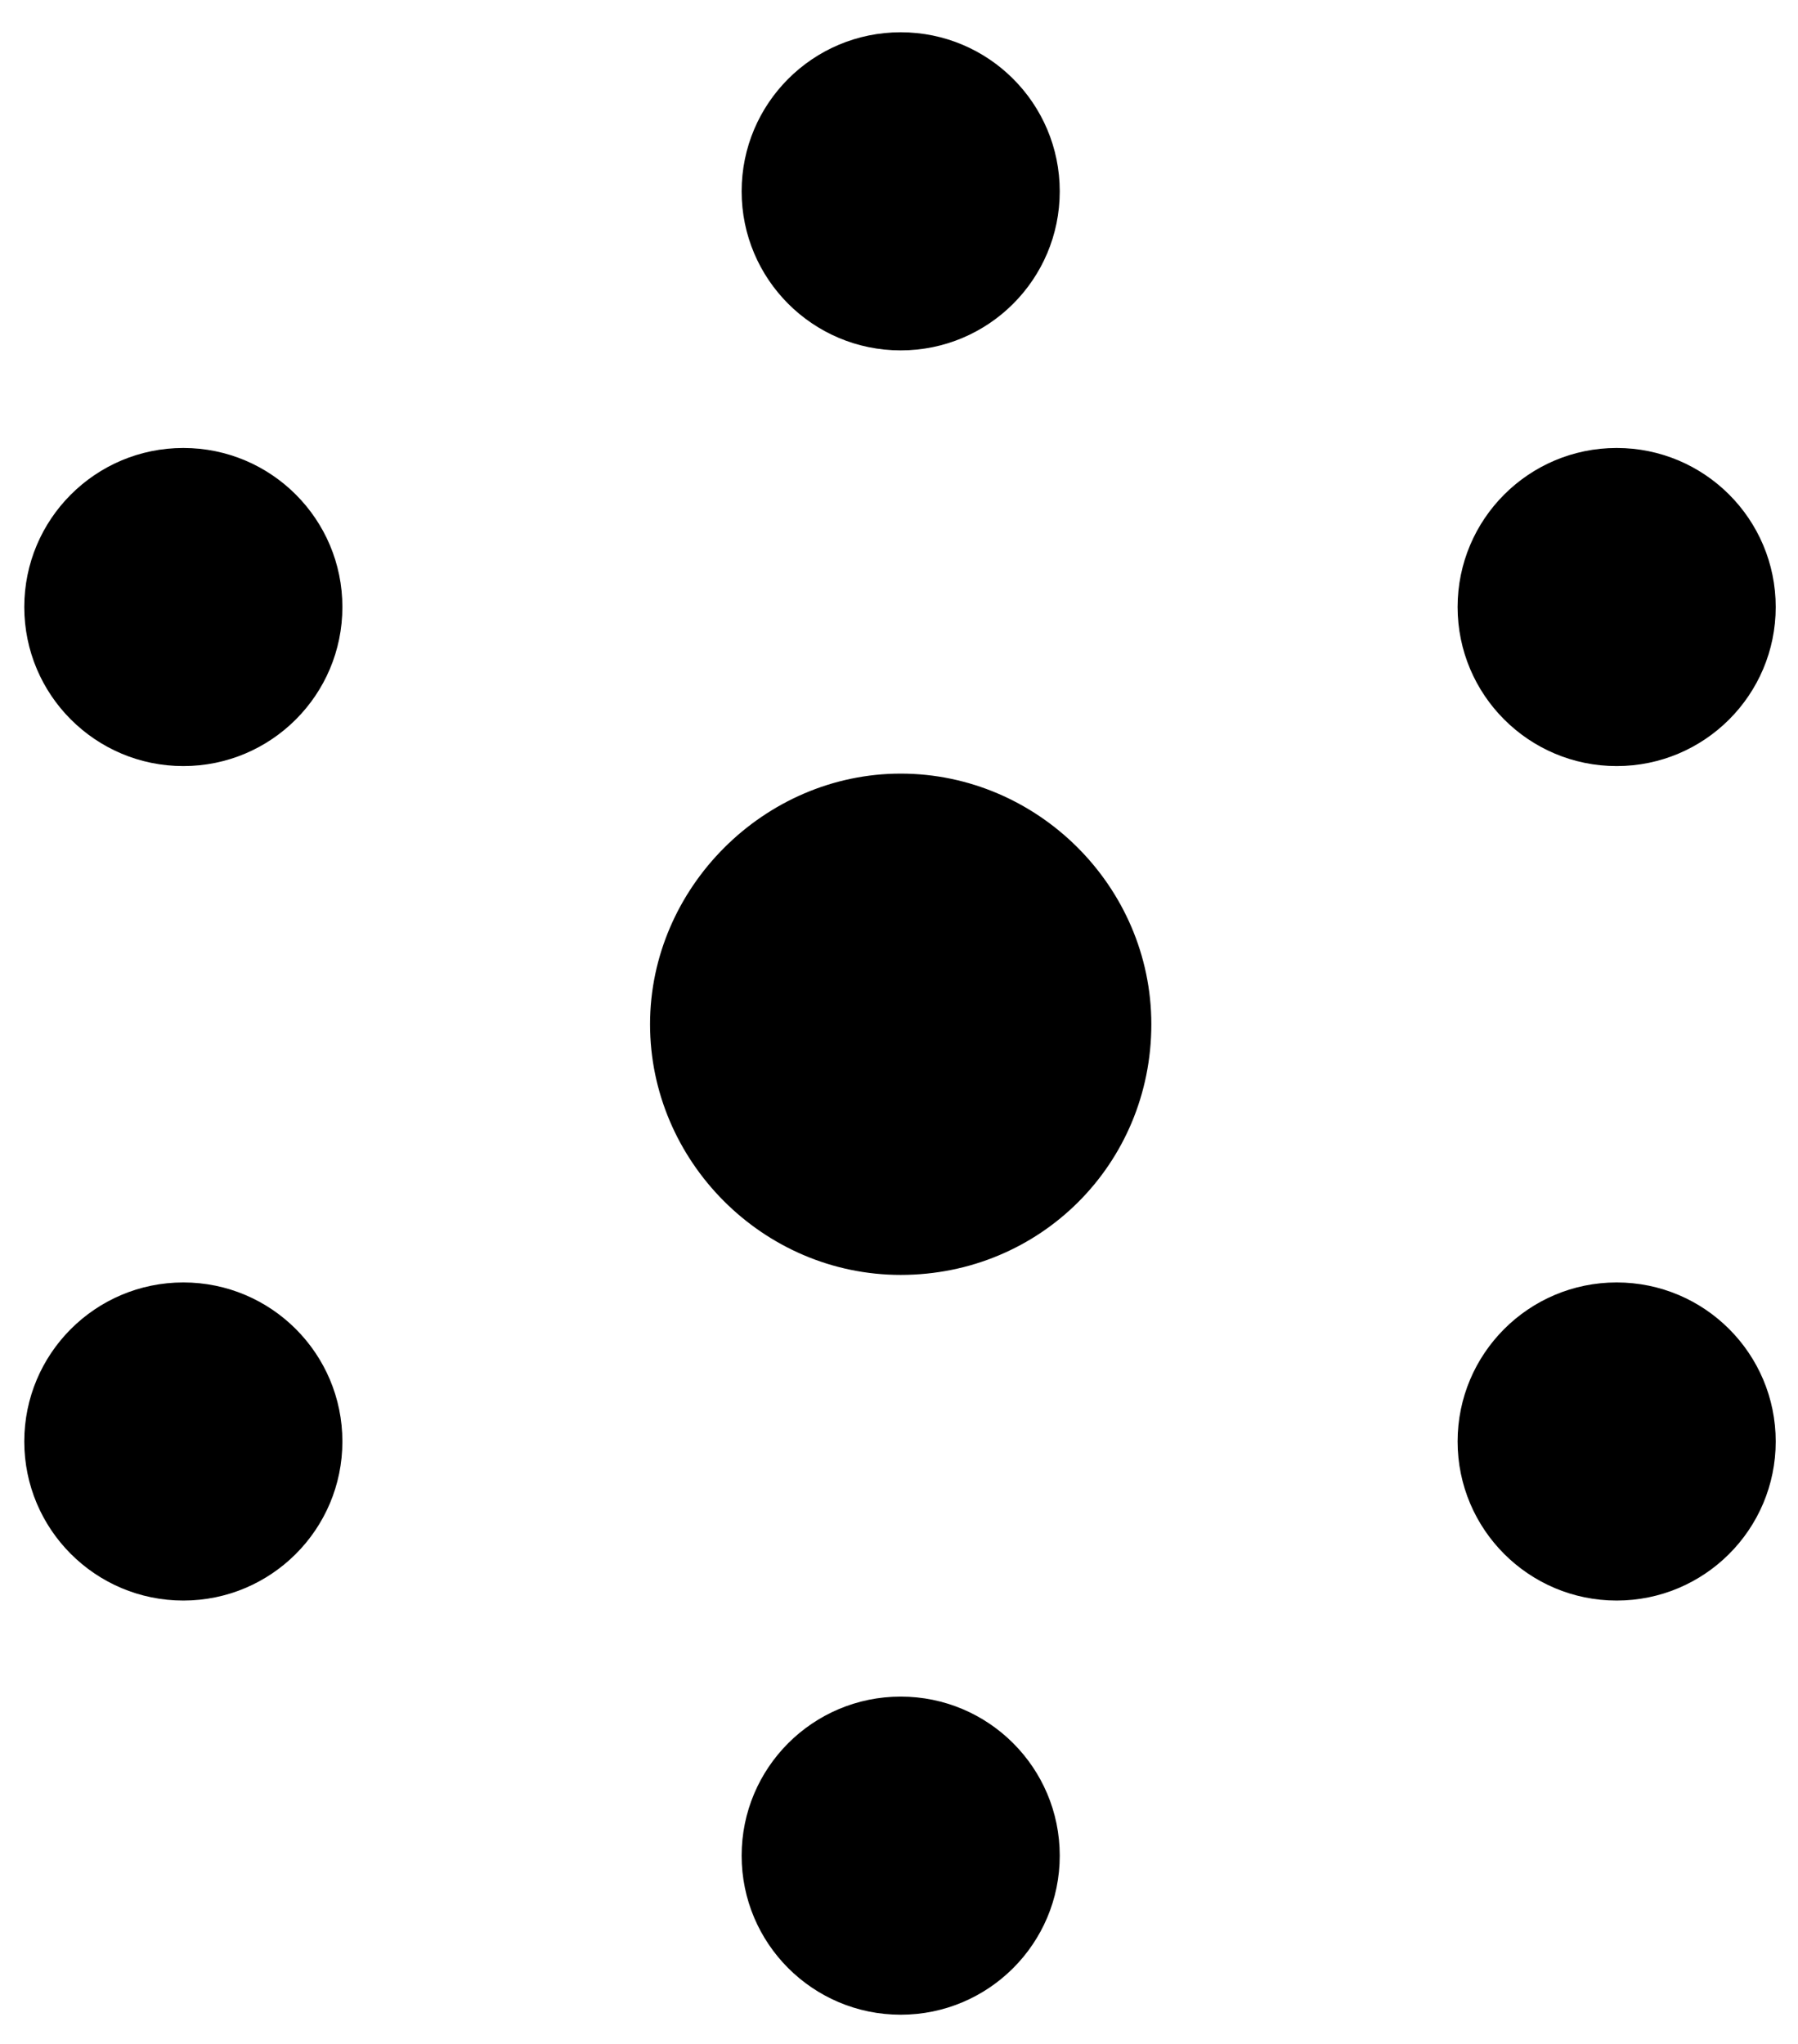 <?xml version="1.0" encoding="UTF-8"?>
<!DOCTYPE svg PUBLIC "-//W3C//DTD SVG 1.1//EN" "http://www.w3.org/Graphics/SVG/1.1/DTD/svg11.dtd">
<svg version="1.1" xmlns="http://www.w3.org/2000/svg" xmlns:xlink="http://www.w3.org/1999/xlink" viewBox="4.5 5.2 11.7 13.3">
  <g>
    <!-- Six circles in middle layer with the size of the former outer circles -->
    <!-- Top circle -->
    <circle cx="10.361" cy="6.445" r="1.035" fill="black"/>
    <!-- Top-left circle -->
    <circle cx="5.693" cy="9.15" r="1.035" fill="black"/>
    <!-- Top-right circle -->
    <circle cx="15.02" cy="9.15" r="1.035" fill="black"/>
    <!-- Bottom-left circle -->
    <circle cx="5.693" cy="14.58" r="1.035" fill="black"/>
    <!-- Bottom-right circle -->
    <circle cx="15.02" cy="14.58" r="1.035" fill="black"/>
    <!-- Bottom circle -->
    <circle cx="10.361" cy="17.275" r="1.035" fill="black"/>
    <!-- Central circle (unchanged) -->
    <path d="M10.361 13.496C11.27 13.496 11.992 12.773 11.992 11.865C11.992 10.967 11.25 10.234 10.361 10.234C9.473 10.234 8.73 10.977 8.73 11.865C8.73 12.754 9.463 13.496 10.361 13.496Z" fill="black"/>
  </g>
</svg>